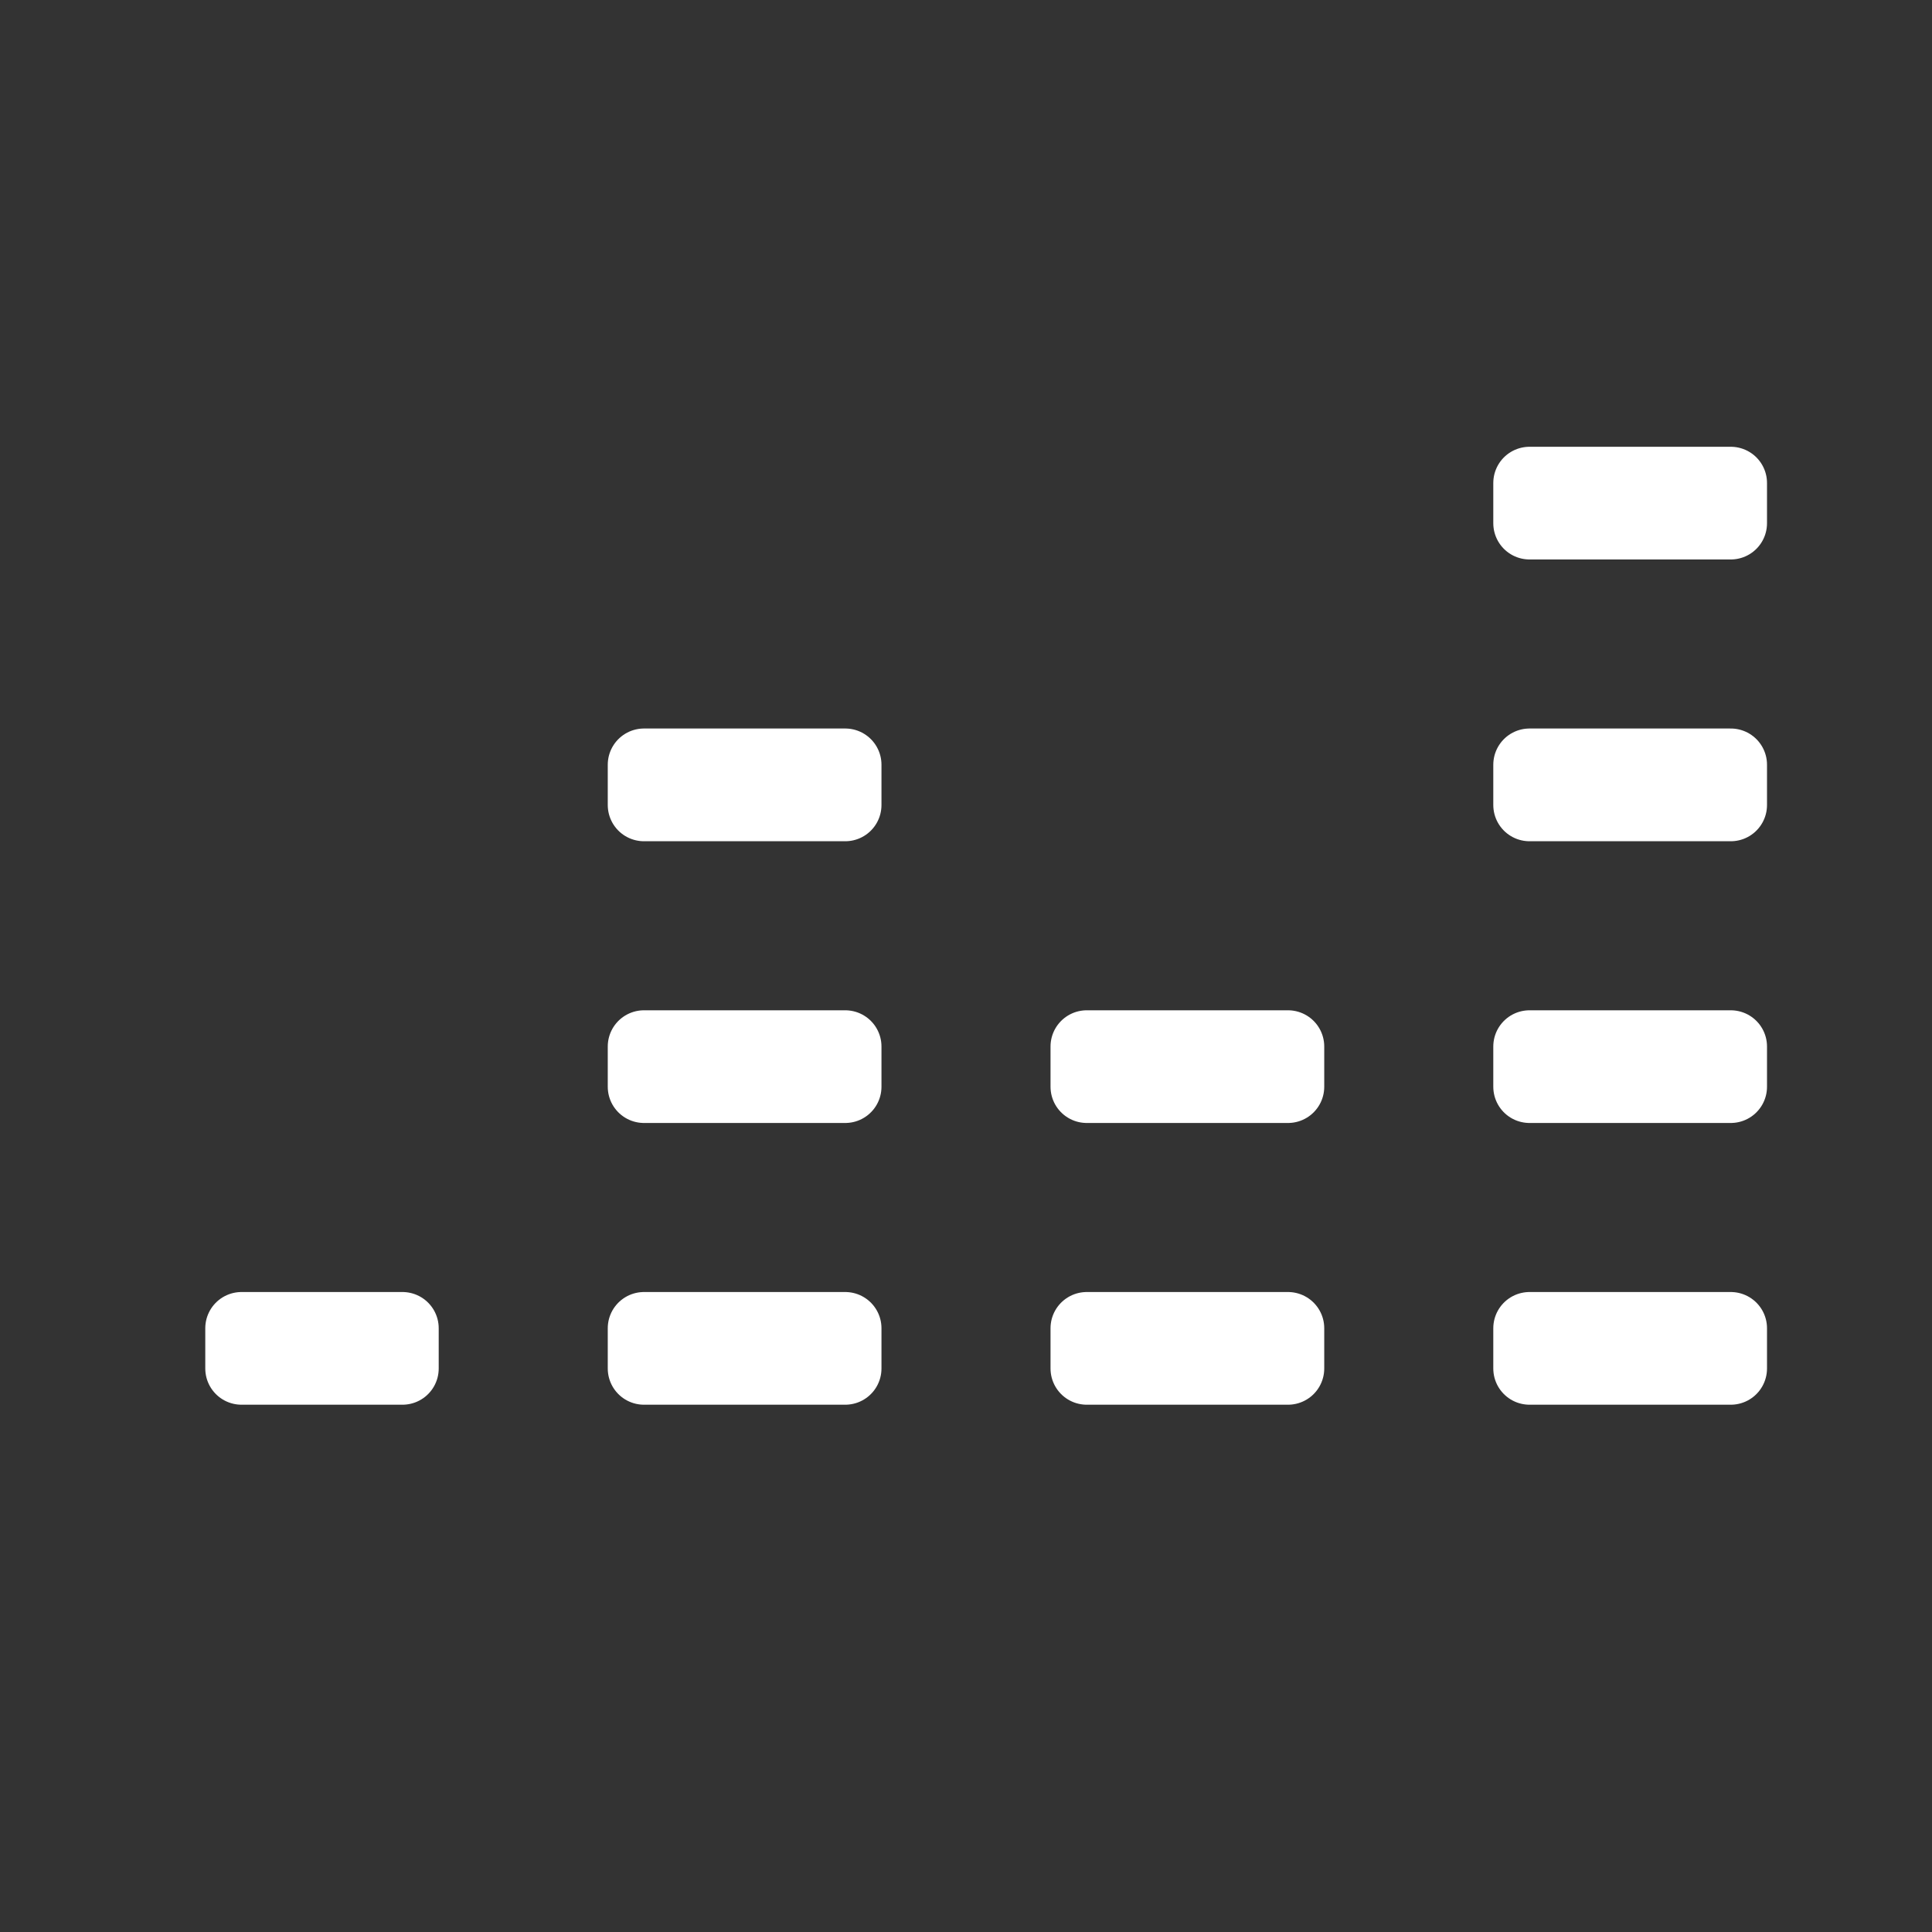 <svg width="40" height="40" viewBox="0 0 40 40" fill="none" xmlns="http://www.w3.org/2000/svg">
<rect x="0" y="0" width="40" height="40" fill="#333333" stroke="none"/>
<g id="Frame" clip-path="url(#clip0_871_42832)">
<path id="Vector" d="M5 27.5H8.333V28.333H5V27.5Z" stroke="white" stroke-width="1.5" stroke-linecap="round" stroke-linejoin="round"/>
<path id="Vector_2" d="M13.333 27.5H17.5V28.333H13.333V27.5Z" stroke="white" stroke-width="1.5" stroke-linecap="round" stroke-linejoin="round"/>
<path id="Vector_3" d="M26.667 28.333H22.5V27.5H26.667V28.333Z" stroke="white" stroke-width="1.5" stroke-linecap="round" stroke-linejoin="round"/>
<path id="Vector_4" d="M35.834 28.333H31.667V27.5H35.834V28.333Z" stroke="white" stroke-width="1.5" stroke-linecap="round" stroke-linejoin="round"/>
<path id="Vector_5" d="M35.834 21.667H31.667V22.5H35.834V21.667Z" stroke="white" stroke-width="1.5" stroke-linecap="round" stroke-linejoin="round"/>
<path id="Vector_6" d="M35.834 15.833H31.667V16.667H35.834V15.833Z" stroke="white" stroke-width="1.5" stroke-linecap="round" stroke-linejoin="round"/>
<path id="Vector_7" d="M35.834 10H31.667V10.833H35.834V10Z" stroke="white" stroke-width="1.5" stroke-linecap="round" stroke-linejoin="round"/>
<path id="Vector_8" d="M26.667 21.667H22.5V22.5H26.667V21.667Z" stroke="white" stroke-width="1.5" stroke-linecap="round" stroke-linejoin="round"/>
<path id="Vector_9" d="M13.333 22.5H17.5V21.667H13.333V22.5Z" stroke="white" stroke-width="1.5" stroke-linecap="round" stroke-linejoin="round"/>
<path id="Vector_10" d="M13.333 15.833H17.5V16.667H13.333V15.833Z" stroke="white" stroke-width="1.5" stroke-linecap="round" stroke-linejoin="round"/>
</g>
<defs>
<clipPath id="clip0_871_42832">
<rect width="40" height="40" fill="white"/>
</clipPath>
</defs>
</svg>
